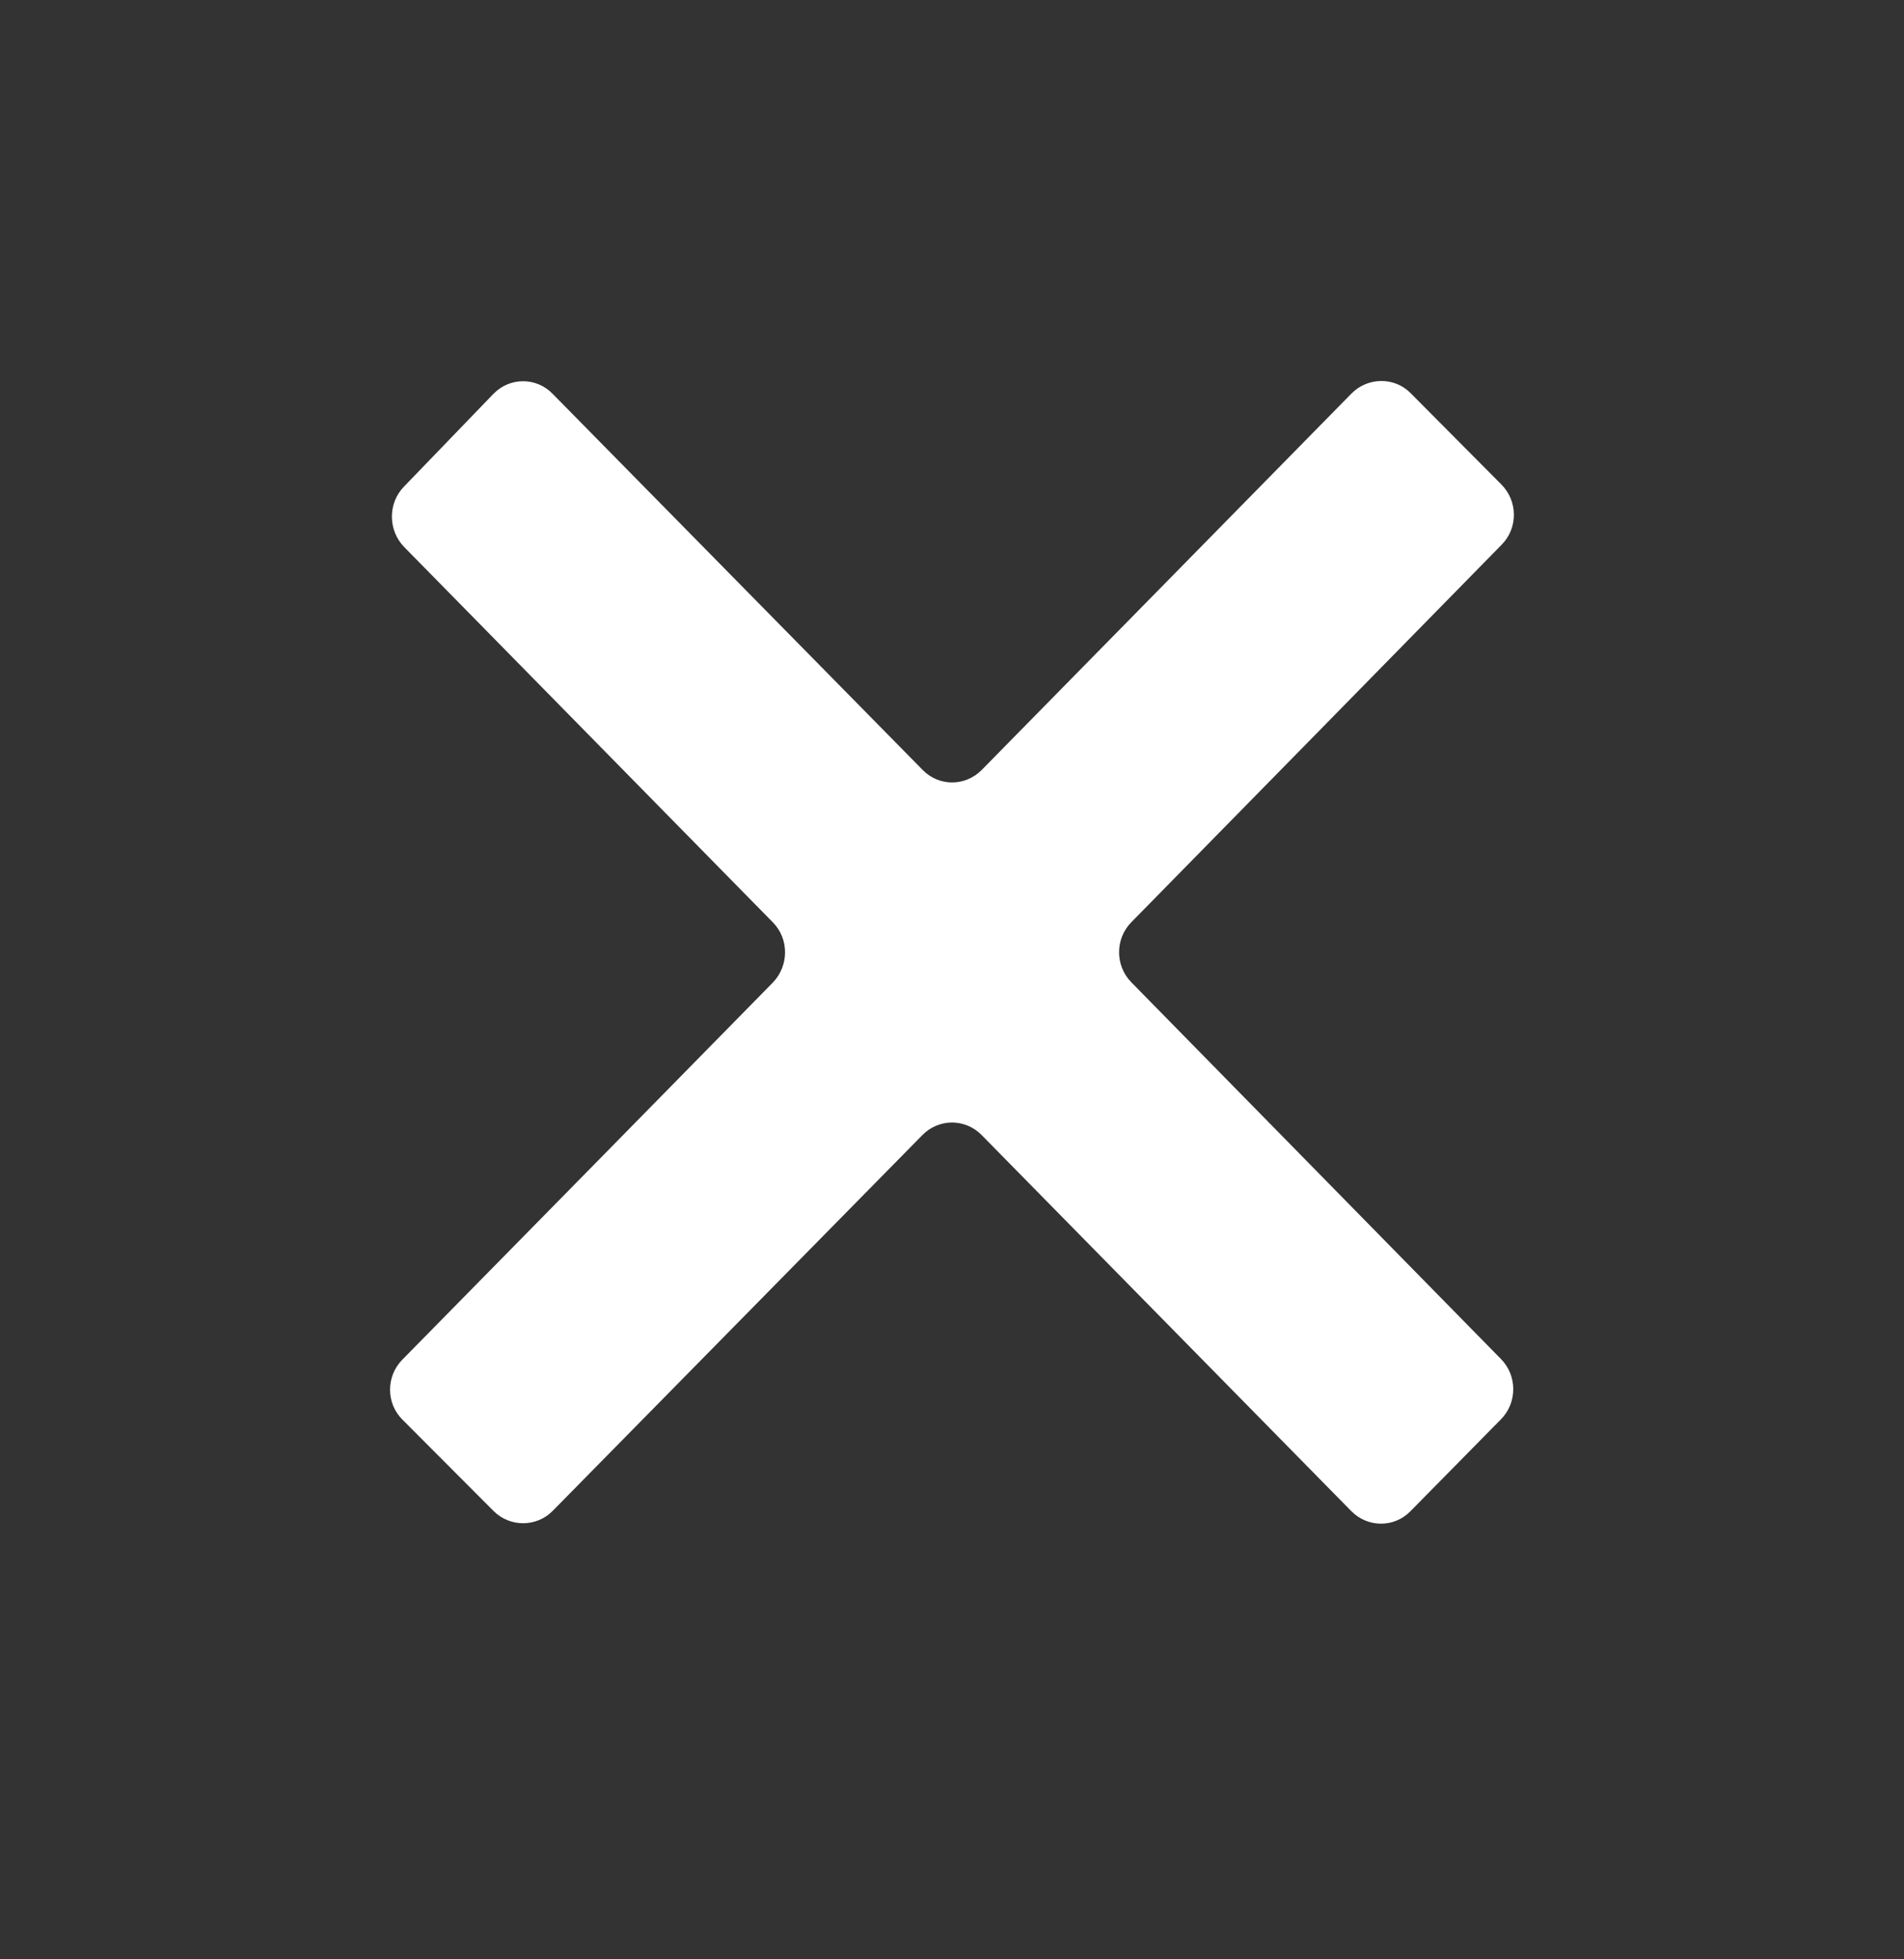 <svg width="35" height="36" viewBox="0 0 35 36" fill="none" xmlns="http://www.w3.org/2000/svg">
<rect x="0" y="0" width="35" height="36" fill="#333333" stroke="none"/>
<path d="M24.843 7.231C22.589 9.524 20.332 11.823 18.046 14.147C17.745 14.451 17.262 14.455 16.961 14.147C14.686 11.837 12.422 9.534 10.154 7.231C9.853 6.927 9.37 6.93 9.072 7.235C8.523 7.802 7.984 8.365 7.424 8.943C7.126 9.251 7.133 9.748 7.431 10.052C9.639 12.299 11.907 14.605 14.207 16.947C14.508 17.252 14.504 17.745 14.207 18.053C11.925 20.377 9.65 22.691 7.392 24.986C7.095 25.291 7.095 25.785 7.399 26.085L9.072 27.762C9.373 28.063 9.863 28.063 10.161 27.759L16.958 20.853C17.259 20.549 17.742 20.549 18.043 20.853C20.307 23.156 22.565 25.452 24.84 27.765C25.141 28.07 25.627 28.073 25.925 27.769C26.485 27.202 27.034 26.642 27.591 26.078C27.892 25.774 27.892 25.277 27.594 24.973C25.361 22.698 23.097 20.391 20.797 18.049C20.496 17.745 20.496 17.248 20.797 16.944C23.079 14.62 25.351 12.306 27.605 10.007C27.906 9.702 27.902 9.209 27.601 8.904L25.928 7.221C25.631 6.923 25.144 6.927 24.843 7.231Z" fill="white"/>
</svg>

